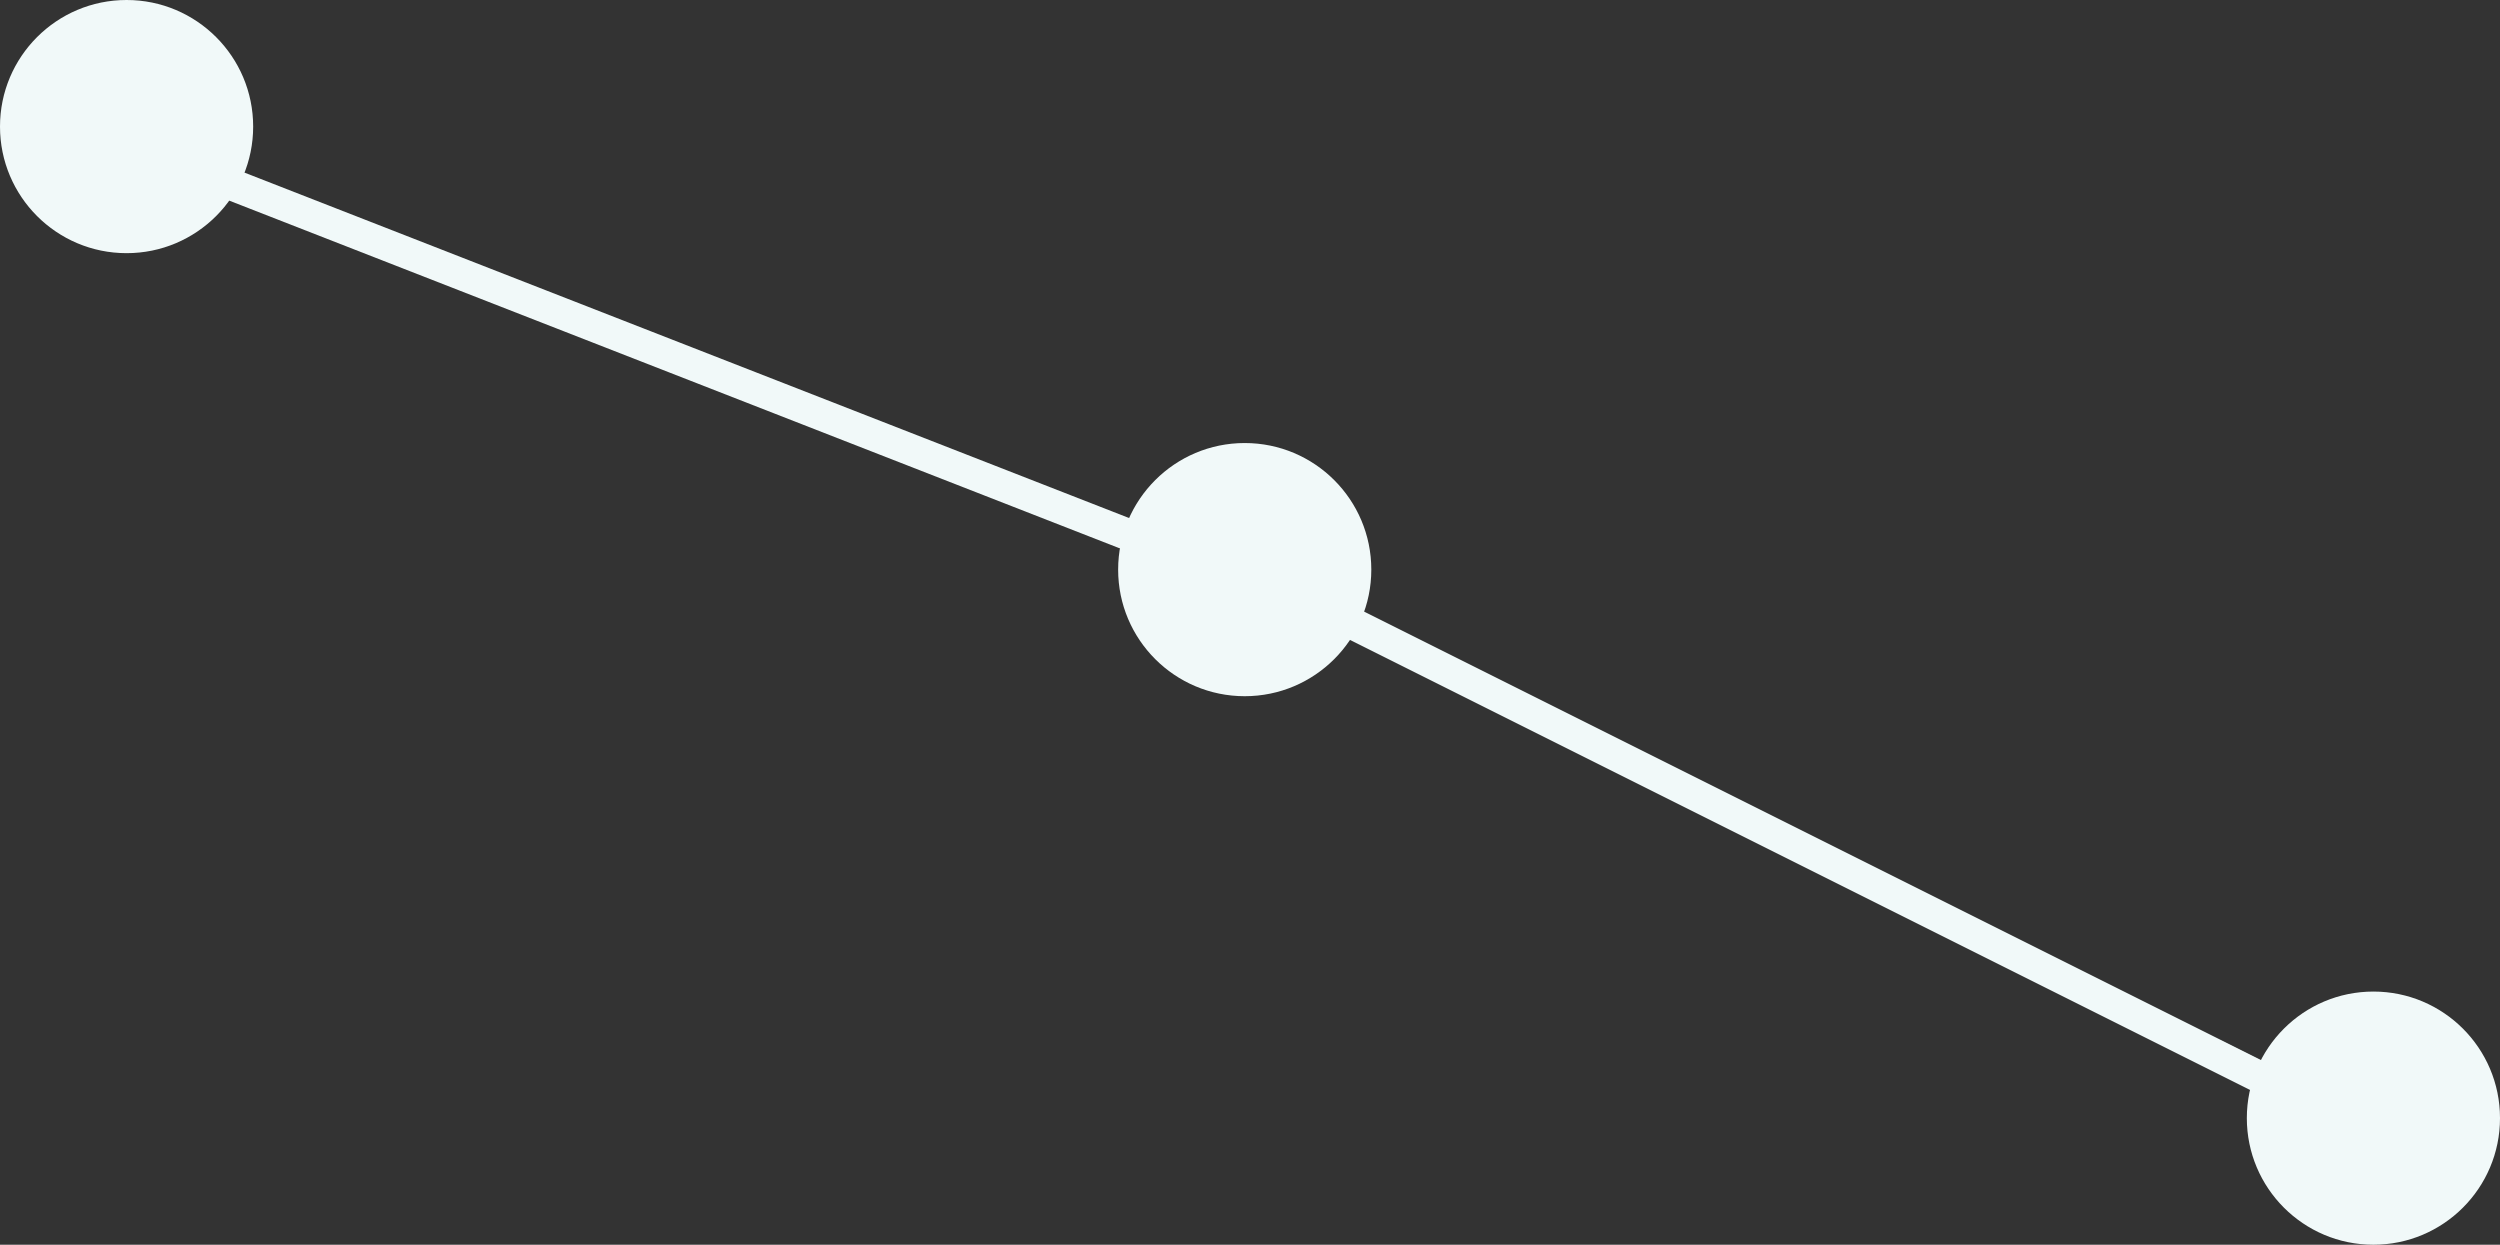 <svg width="237" height="118" viewBox="0 0 237 118" fill="none" xmlns="http://www.w3.org/2000/svg">
<rect x="0" y="0" width="237" height="118" fill="#333333" stroke="none"/>
<path d="M130 54C130 60.627 124.627 66 118 66C111.373 66 106 60.627 106 54C106 47.373 111.373 42 118 42C124.627 42 130 47.373 130 54Z" fill="#F1F9F9"/>
<path d="M24 12C24 18.627 18.627 24 12 24C5.373 24 0 18.627 0 12C0 5.373 5.373 0 12 0C18.627 0 24 5.373 24 12Z" fill="#F1F9F9"/>
<path d="M237 106C237 112.627 231.627 118 225 118C218.373 118 213 112.627 213 106C213 99.373 218.373 94 225 94C231.627 94 237 99.373 237 106Z" fill="#F1F9F9"/>
<path d="M118 55L13 14" stroke="#F1F9F9" stroke-width="3" stroke-linecap="square"/>
<path d="M118 54L224 107" stroke="#F1F9F9" stroke-width="3" stroke-linecap="square"/>
</svg>
